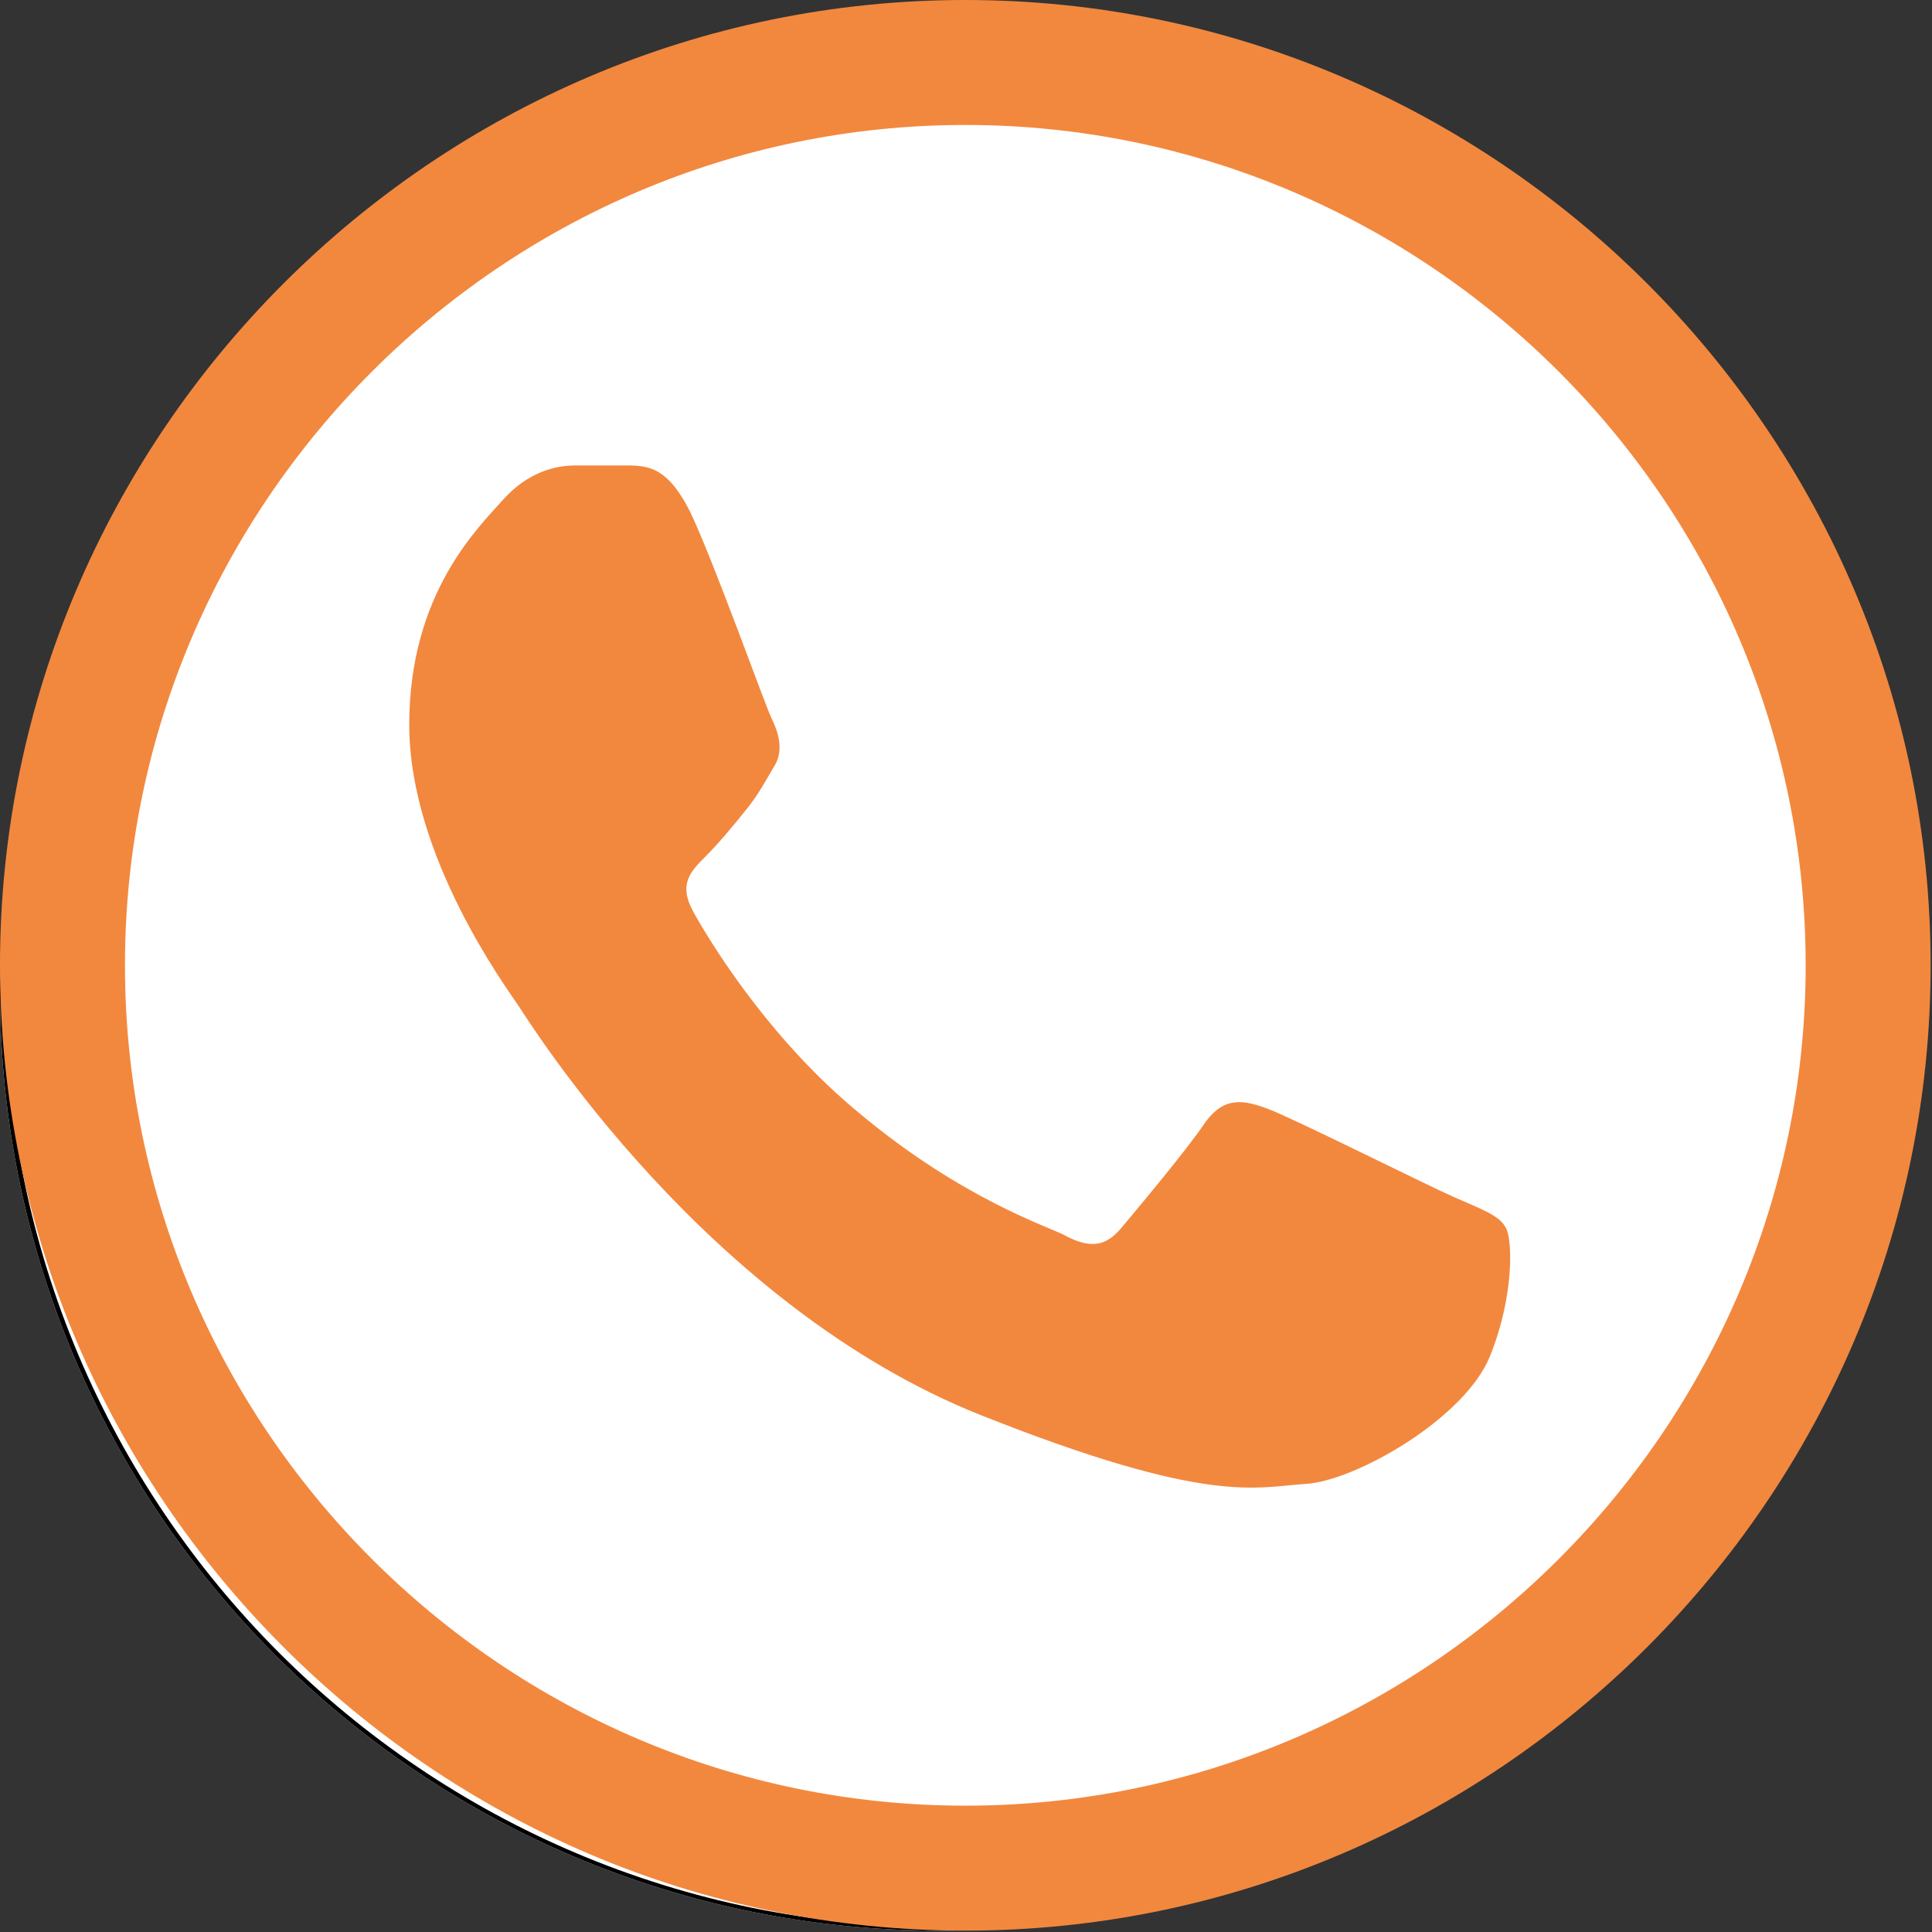 <svg xmlns="http://www.w3.org/2000/svg" xmlns:xlink="http://www.w3.org/1999/xlink" width="1543" zoomAndPan="magnify" viewBox="0 0 1157.25 1157.25" height="1543" preserveAspectRatio="xMidYMid meet" version="1.2"><rect x="0" y="0" width="1157.25" height="1157.25" fill="#333333" stroke="none"/><defs><clipPath id="09f6ca30b6"><path d="M 0 30.062 L 1126.371 30.062 L 1126.371 1156.43 L 0 1156.43 Z M 0 30.062 "/></clipPath><clipPath id="86a063127f"><path d="M 563.184 30.062 C 252.148 30.062 0 282.207 0 593.246 C 0 904.285 252.148 1156.43 563.184 1156.43 C 874.223 1156.43 1126.371 904.285 1126.371 593.246 C 1126.371 282.207 874.223 30.062 563.184 30.062 Z M 563.184 30.062 "/></clipPath><clipPath id="4dab9a6012"><path d="M 0 30.062 L 1126.367 30.062 L 1126.367 1156.43 L 0 1156.43 Z M 0 30.062 "/></clipPath><clipPath id="d5cfd4e4fa"><path d="M 563.184 30.062 C 252.145 30.062 0 282.207 0 593.246 C 0 904.281 252.145 1156.43 563.184 1156.43 C 874.223 1156.43 1126.367 904.281 1126.367 593.246 C 1126.367 282.207 874.223 30.062 563.184 30.062 Z M 563.184 30.062 "/></clipPath><clipPath id="290d531bc7"><path d="M 0 0 L 1156.5 0 L 1156.5 1156.5 L 0 1156.5 Z M 0 0 "/></clipPath></defs><g id="9423f3e1b8"><g clip-rule="nonzero" clip-path="url(#09f6ca30b6)"><g clip-rule="nonzero" clip-path="url(#86a063127f)"><path style=" stroke:none;fill-rule:nonzero;fill:#ffffff;fill-opacity:1;" d="M 0 30.062 L 1126.371 30.062 L 1126.371 1156.43 L 0 1156.43 Z M 0 30.062 "/></g></g><g clip-rule="nonzero" clip-path="url(#4dab9a6012)"><g clip-rule="nonzero" clip-path="url(#d5cfd4e4fa)"><path style="fill:none;stroke-width:8;stroke-linecap:butt;stroke-linejoin:miter;stroke:#000000;stroke-opacity:1;stroke-miterlimit:4;" d="M 751.398 0.003 C 336.411 0.003 -0 336.413 -0 751.401 C -0 1166.383 336.411 1502.799 751.398 1502.799 C 1166.386 1502.799 1502.796 1166.383 1502.796 751.401 C 1502.796 336.413 1166.386 0.003 751.398 0.003 Z M 751.398 0.003 " transform="matrix(0.75,0,0,0.75,0,30.061)"/></g></g><g clip-rule="nonzero" clip-path="url(#290d531bc7)"><path style=" stroke:none;fill-rule:nonzero;fill:#f2883e;fill-opacity:1;" d="M 578.215 1156.43 C 260.102 1156.43 0 896.328 0 578.215 C 0 260.102 260.102 0 578.215 0 C 896.328 0 1156.43 260.102 1156.43 578.215 C 1156.43 896.328 896.328 1156.43 578.215 1156.43 Z M 578.215 74.852 C 301.27 74.852 74.852 301.27 74.852 578.215 C 74.852 855.16 301.27 1081.582 578.215 1081.582 C 855.16 1081.582 1081.582 855.16 1081.582 578.215 C 1081.582 301.27 855.16 74.852 578.215 74.852 Z M 578.215 74.852 "/></g><path style=" stroke:none;fill-rule:evenodd;fill:#f2883e;fill-opacity:1;" d="M 413.547 306.883 C 400.445 280.688 389.219 278.816 376.121 278.816 L 344.309 278.816 C 333.082 278.816 316.242 282.559 301.27 299.398 C 286.301 316.242 245.133 355.535 245.133 434.129 C 245.133 512.723 303.141 591.312 310.625 602.543 C 318.113 613.77 422.902 782.18 587.57 847.676 C 724.172 901.941 752.242 890.715 782.18 888.844 C 812.121 886.973 877.613 849.547 892.586 812.121 C 907.555 774.695 905.684 741.012 901.941 735.398 C 898.199 727.914 886.973 724.172 870.129 716.688 C 853.289 709.203 774.695 669.906 759.727 664.293 C 744.758 658.68 733.527 656.809 722.301 671.777 C 711.074 688.617 681.133 724.172 671.777 735.398 C 662.422 746.629 653.066 748.5 636.223 739.141 C 619.383 731.656 566.988 712.945 505.238 658.68 C 456.586 615.641 424.773 563.246 415.418 546.402 C 406.059 529.562 413.547 522.078 422.902 512.723 C 430.387 505.238 439.742 494.008 447.227 484.652 C 454.711 475.297 458.457 467.812 464.07 458.457 C 469.684 449.098 465.941 437.871 462.199 430.387 C 458.457 422.902 428.516 338.695 413.547 306.883 "/></g></svg>